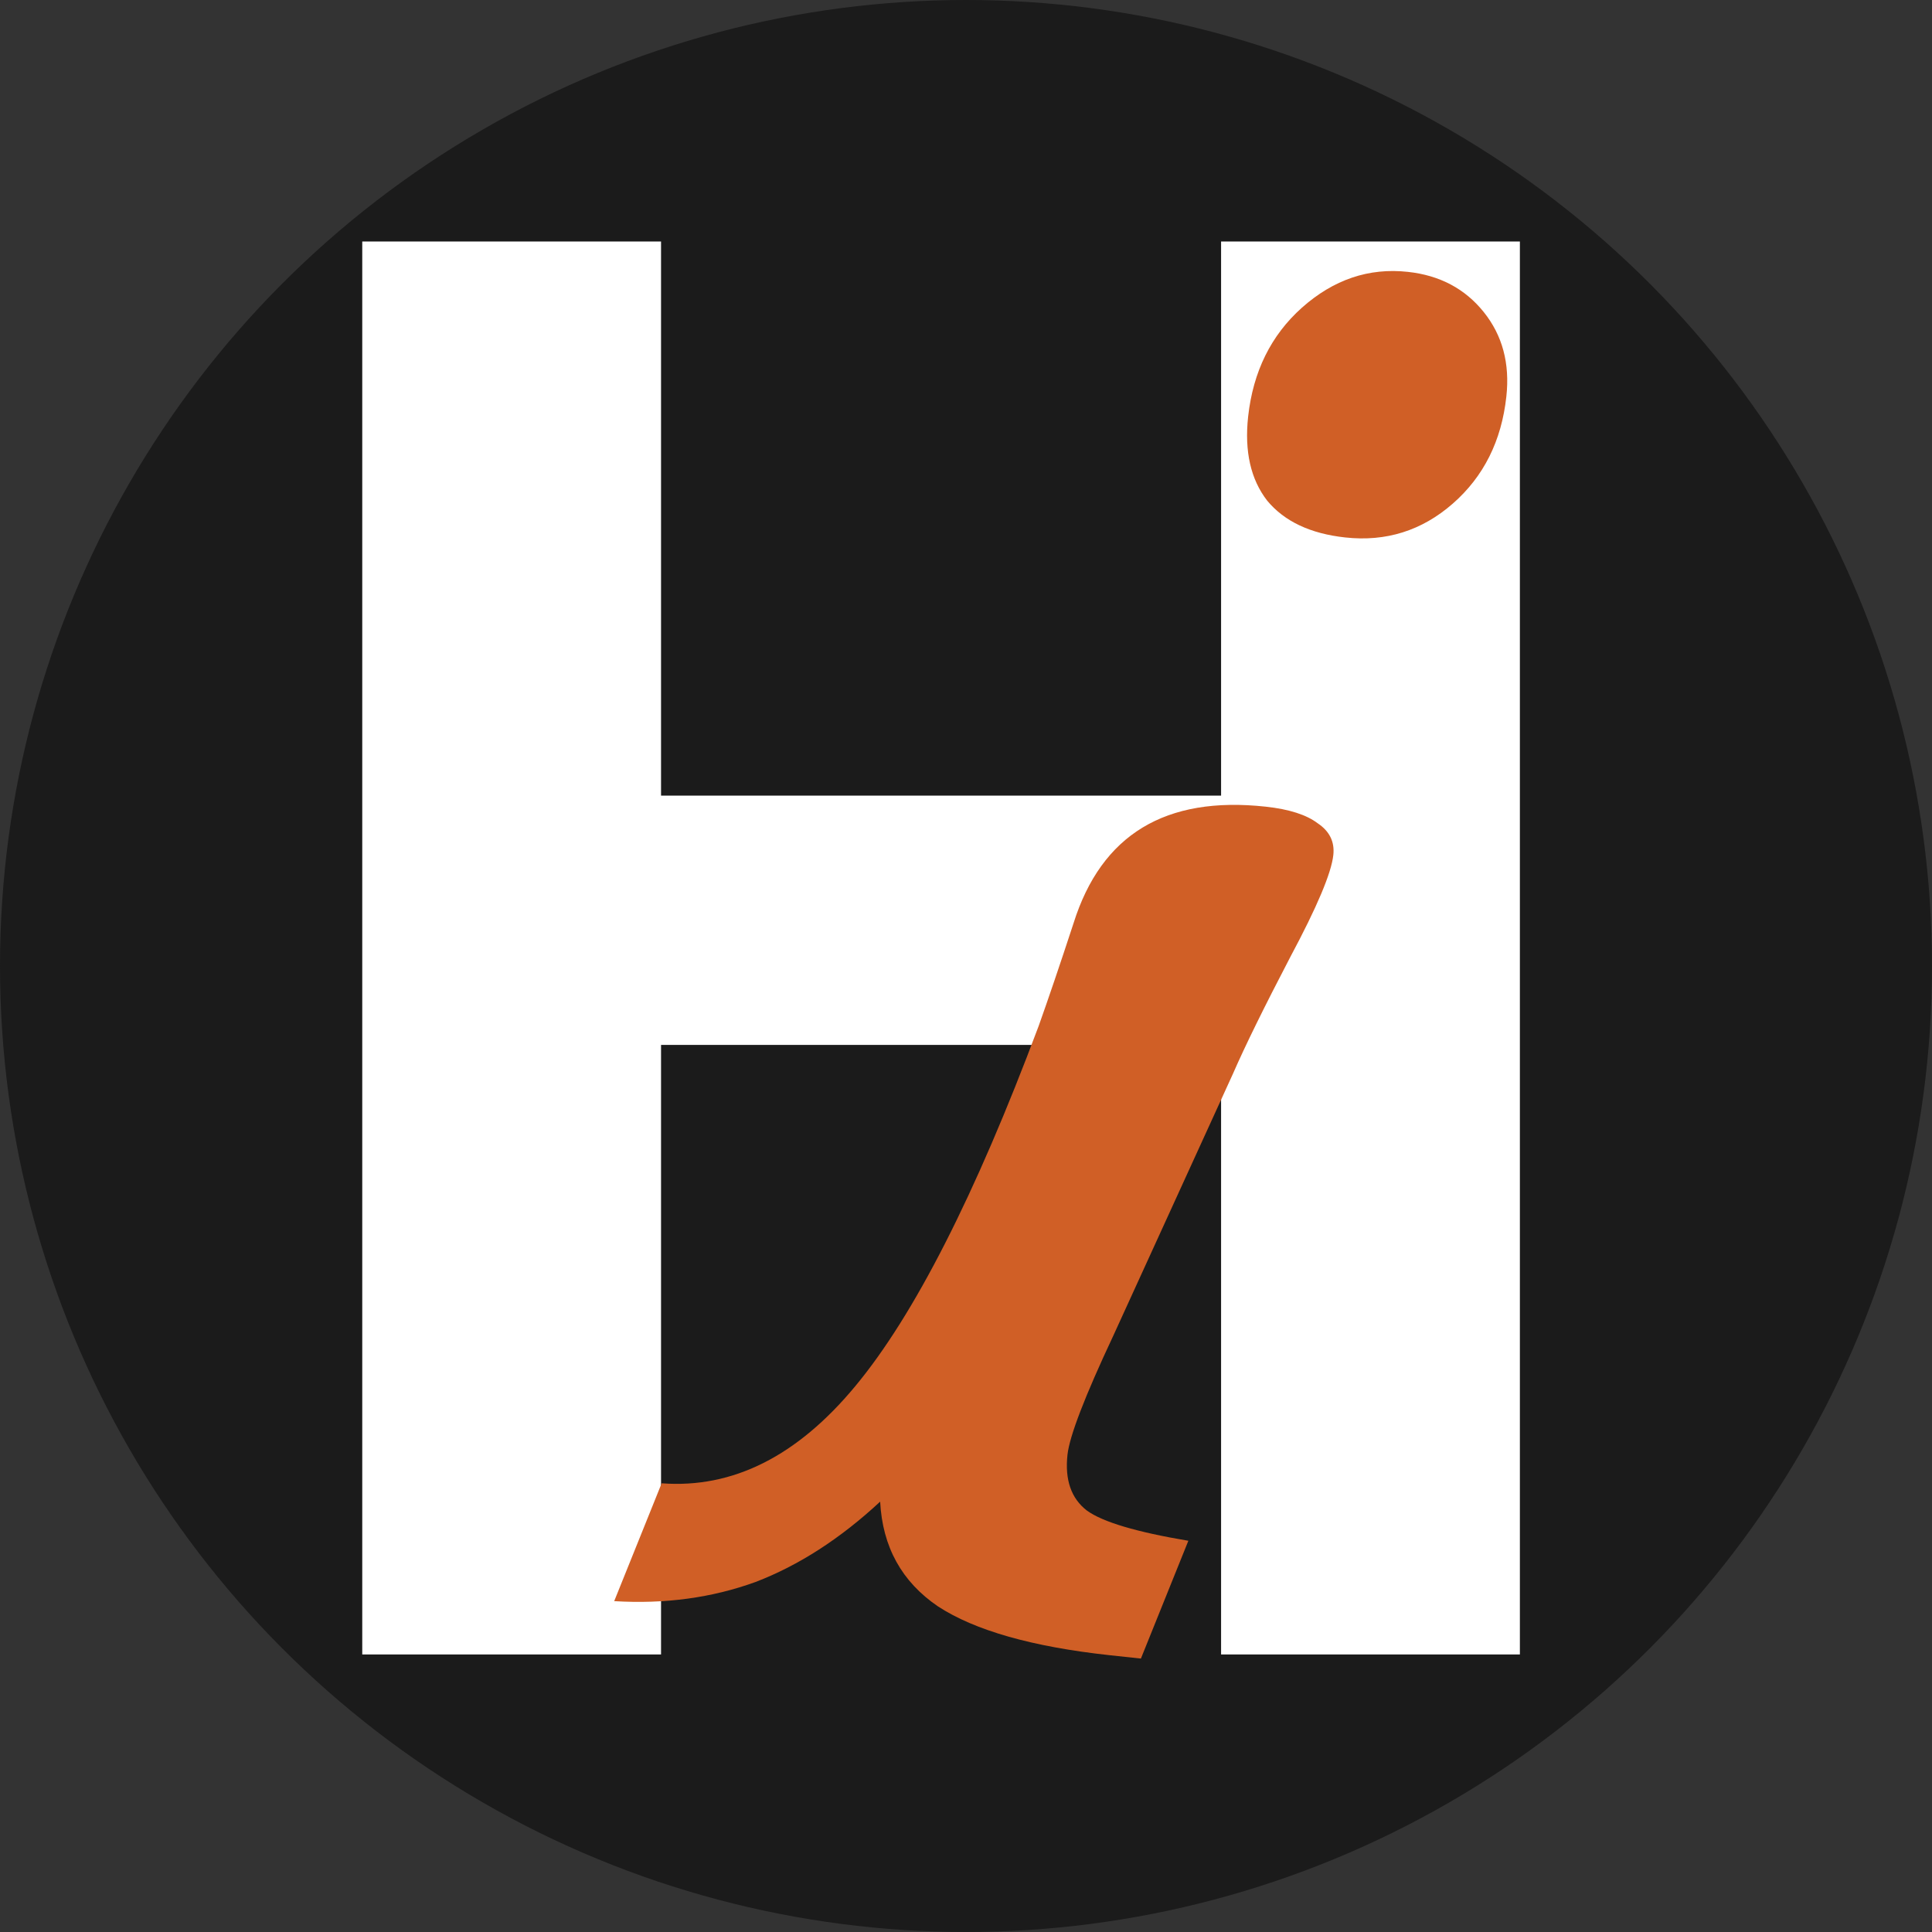 <?xml version="1.0" encoding="UTF-8"?> <svg xmlns="http://www.w3.org/2000/svg" width="32" height="32" viewBox="0 0 32 32" fill="none"><rect x="0" y="0" width="32" height="32" fill="#333333" stroke="none"/> <g clip-path="url(#clip0_46_121)"> <circle cx="16" cy="16" r="16" fill="#1B1B1B"></circle> <path d="M25.174 27.403H20.225V17.307H10.949V27.403H6V4H10.949V13.178H20.225V4H25.174V27.403Z" fill="white"></path> <path d="M10.173 26.52L10.959 24.568C12.137 24.657 13.206 24.119 14.168 22.957C15.141 21.785 16.153 19.798 17.203 16.995C17.362 16.549 17.555 15.982 17.781 15.292C18.243 13.823 19.304 13.18 20.965 13.361C21.352 13.403 21.639 13.495 21.825 13.636C22.022 13.768 22.108 13.943 22.084 14.162C22.052 14.46 21.814 15.023 21.372 15.85C20.94 16.678 20.623 17.323 20.422 17.784L18.518 21.952L18.439 22.125C17.967 23.13 17.715 23.786 17.681 24.094C17.635 24.512 17.743 24.82 18.003 25.02C18.264 25.209 18.824 25.376 19.683 25.52L18.897 27.471L18.375 27.415C17.093 27.275 16.146 27.005 15.536 26.607C14.936 26.199 14.617 25.621 14.578 24.872C13.918 25.485 13.23 25.928 12.516 26.202C11.793 26.465 11.012 26.571 10.173 26.52ZM22.281 8.902C21.704 8.839 21.274 8.636 20.989 8.293C20.716 7.941 20.61 7.477 20.673 6.9C20.755 6.155 21.052 5.553 21.564 5.096C22.088 4.63 22.673 4.432 23.319 4.503C23.846 4.56 24.265 4.782 24.575 5.168C24.885 5.554 25.01 6.02 24.95 6.567C24.87 7.303 24.574 7.894 24.062 8.342C23.551 8.789 22.957 8.976 22.281 8.902Z" fill="#D05F26"></path> </g> <defs> <clipPath id="clip0_46_121"> <rect width="32" height="32" fill="white"></rect> </clipPath> </defs> </svg> 